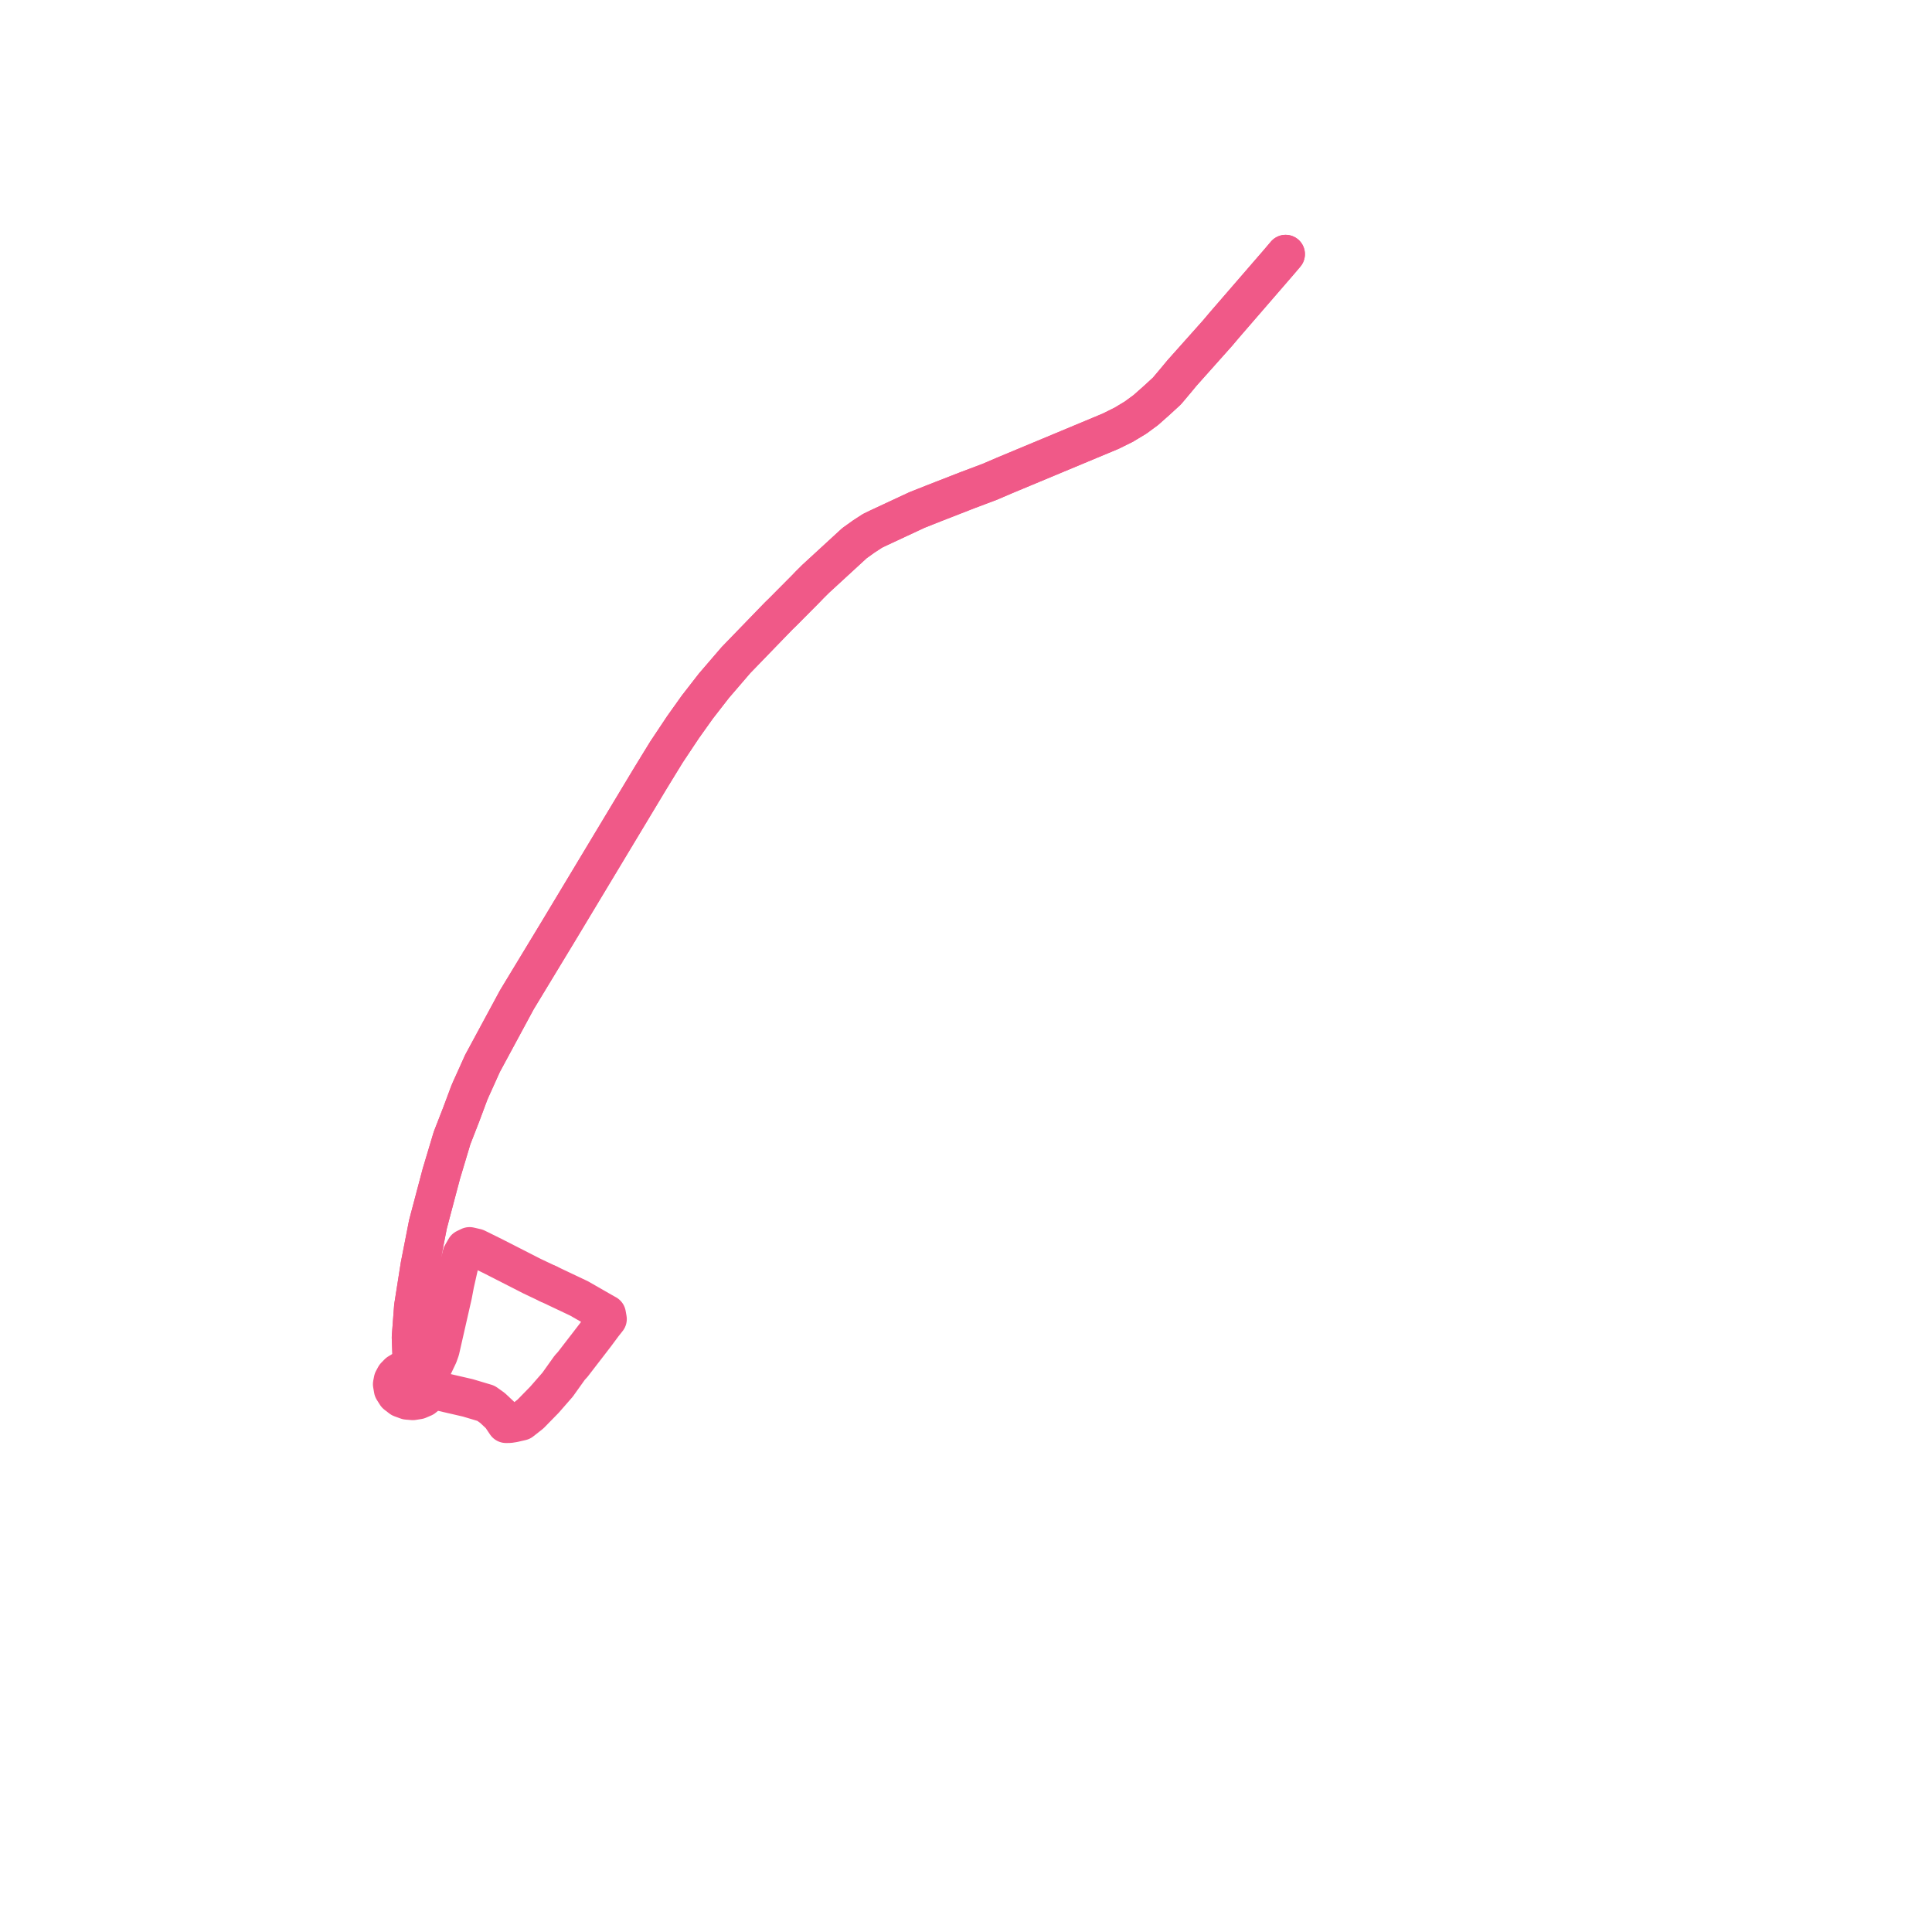     
<svg width="152.035" height="152.035" version="1.1"
     xmlns="http://www.w3.org/2000/svg">

  <title>Plan de ligne</title>
  <desc>Du 2023-05-02 au 2024-08-31</desc>

<path d='M 101.168 20 L 100.604 20.664 L 96.353 25.576 L 95.795 26.236 L 93.011 29.357 L 92.536 29.931 L 91.831 30.768 L 91.008 31.524 L 90.163 32.273 L 89.359 32.863 L 88.427 33.424 L 87.398 33.934 L 84.569 35.114 L 79.057 37.412 L 77.877 37.918 L 76.124 38.578 L 73.46 39.617 L 72.16 40.133 L 70.679 40.823 L 69.12 41.55 L 68.66 41.772 L 67.978 42.216 L 67.237 42.747 L 65.082 44.727 L 64.483 45.278 L 64.181 45.555 L 63.695 46.039 L 63.43 46.316 L 63.209 46.539 L 61.571 48.187 L 61.272 48.477 L 57.921 51.938 L 56.182 53.961 L 54.876 55.642 L 53.752 57.22 L 52.45 59.175 L 51.759 60.301 L 51.138 61.316 L 43.939 73.285 L 41.451 77.391 L 40.672 78.677 L 37.964 83.694 L 37.519 84.685 L 37.066 85.685 L 36.923 86.019 L 36.289 87.717 L 35.575 89.549 L 35.261 90.598 L 34.729 92.372 L 34.669 92.601 L 34.456 93.404 L 33.959 95.28 L 33.677 96.347 L 33.038 99.607 L 32.531 102.824 L 32.348 105.233 L 32.369 105.793 L 32.413 106.938 L 32.443 107.685 L 32.043 107.723 L 31.669 107.843 L 31.345 108.039 L 31.093 108.297 L 30.93 108.6 L 30.867 108.927 L 30.941 109.351 L 31.181 109.731 L 31.561 110.024 L 32.038 110.197 L 32.487 110.235 L 32.93 110.164 L 33.33 109.992 L 33.652 109.732 L 33.87 109.406 L 34.583 109.487 L 36.816 110.003 L 38.24 110.428 L 38.755 110.795 L 39.39 111.392 L 39.824 112.035 L 40.092 112.032 L 40.406 111.983 L 41.024 111.841 L 41.747 111.272 L 42.847 110.147 L 43.88 108.964 L 44.833 107.627 L 44.997 107.448 L 45.055 107.387 L 45.905 106.284 L 46.086 106.05 L 46.284 105.794 L 46.852 105.055 L 47.148 104.657 L 47.444 104.258 L 47.624 104.03 L 47.804 103.802 L 47.736 103.416 L 47.354 103.201 L 45.57 102.178 L 44.346 101.598 L 43.143 101.028' fill='transparent' stroke='#F05988' stroke-linecap='round' stroke-linejoin='round' stroke-width='3.041'/><path d='M 43.143 101.028 L 42.525 100.736 L 42.362 100.659 L 41.865 100.423 L 41.481 100.227 L 41.347 100.158 L 39.089 99.006 L 38.941 98.93 L 38.866 98.891 L 37.479 98.207 L 36.952 98.085 L 36.62 98.244 L 36.333 98.743 L 36.097 99.691 L 35.797 101.019 L 35.629 101.905 L 34.644 106.233 L 34.499 106.641 L 34.106 107.469 L 33.363 107.95 L 33.082 107.808 L 32.77 107.719 L 32.443 107.685 L 32.413 106.938 L 32.348 105.233 L 32.531 102.824 L 33.038 99.607 L 33.677 96.347 L 33.959 95.28 L 34.456 93.404 L 34.669 92.601 L 34.729 92.372 L 35.575 89.549 L 36.289 87.717 L 36.923 86.019 L 37.066 85.685 L 37.519 84.685 L 37.964 83.694 L 40.672 78.677 L 43.939 73.285 L 49.673 63.751 L 51.138 61.316 L 51.759 60.301 L 52.45 59.175 L 53.752 57.22 L 54.876 55.642 L 56.182 53.961 L 57.921 51.938 L 61.272 48.477 L 61.571 48.187 L 63.209 46.539 L 63.43 46.316 L 63.695 46.039 L 64.181 45.555 L 64.483 45.278 L 67.237 42.747 L 67.978 42.216 L 68.66 41.772 L 69.12 41.55 L 70.679 40.823 L 72.16 40.133 L 73.46 39.617 L 76.124 38.578 L 77.877 37.918 L 79.057 37.412 L 87.398 33.934 L 88.427 33.424 L 89.359 32.863 L 90.163 32.273 L 91.008 31.524 L 91.831 30.768 L 92.536 29.931 L 93.011 29.357 L 95.795 26.236 L 96.353 25.576 L 98.437 23.168 L 100.604 20.664 L 101.168 20' fill='transparent' stroke='#F05988' stroke-linecap='round' stroke-linejoin='round' stroke-width='3.041'/>
</svg>

